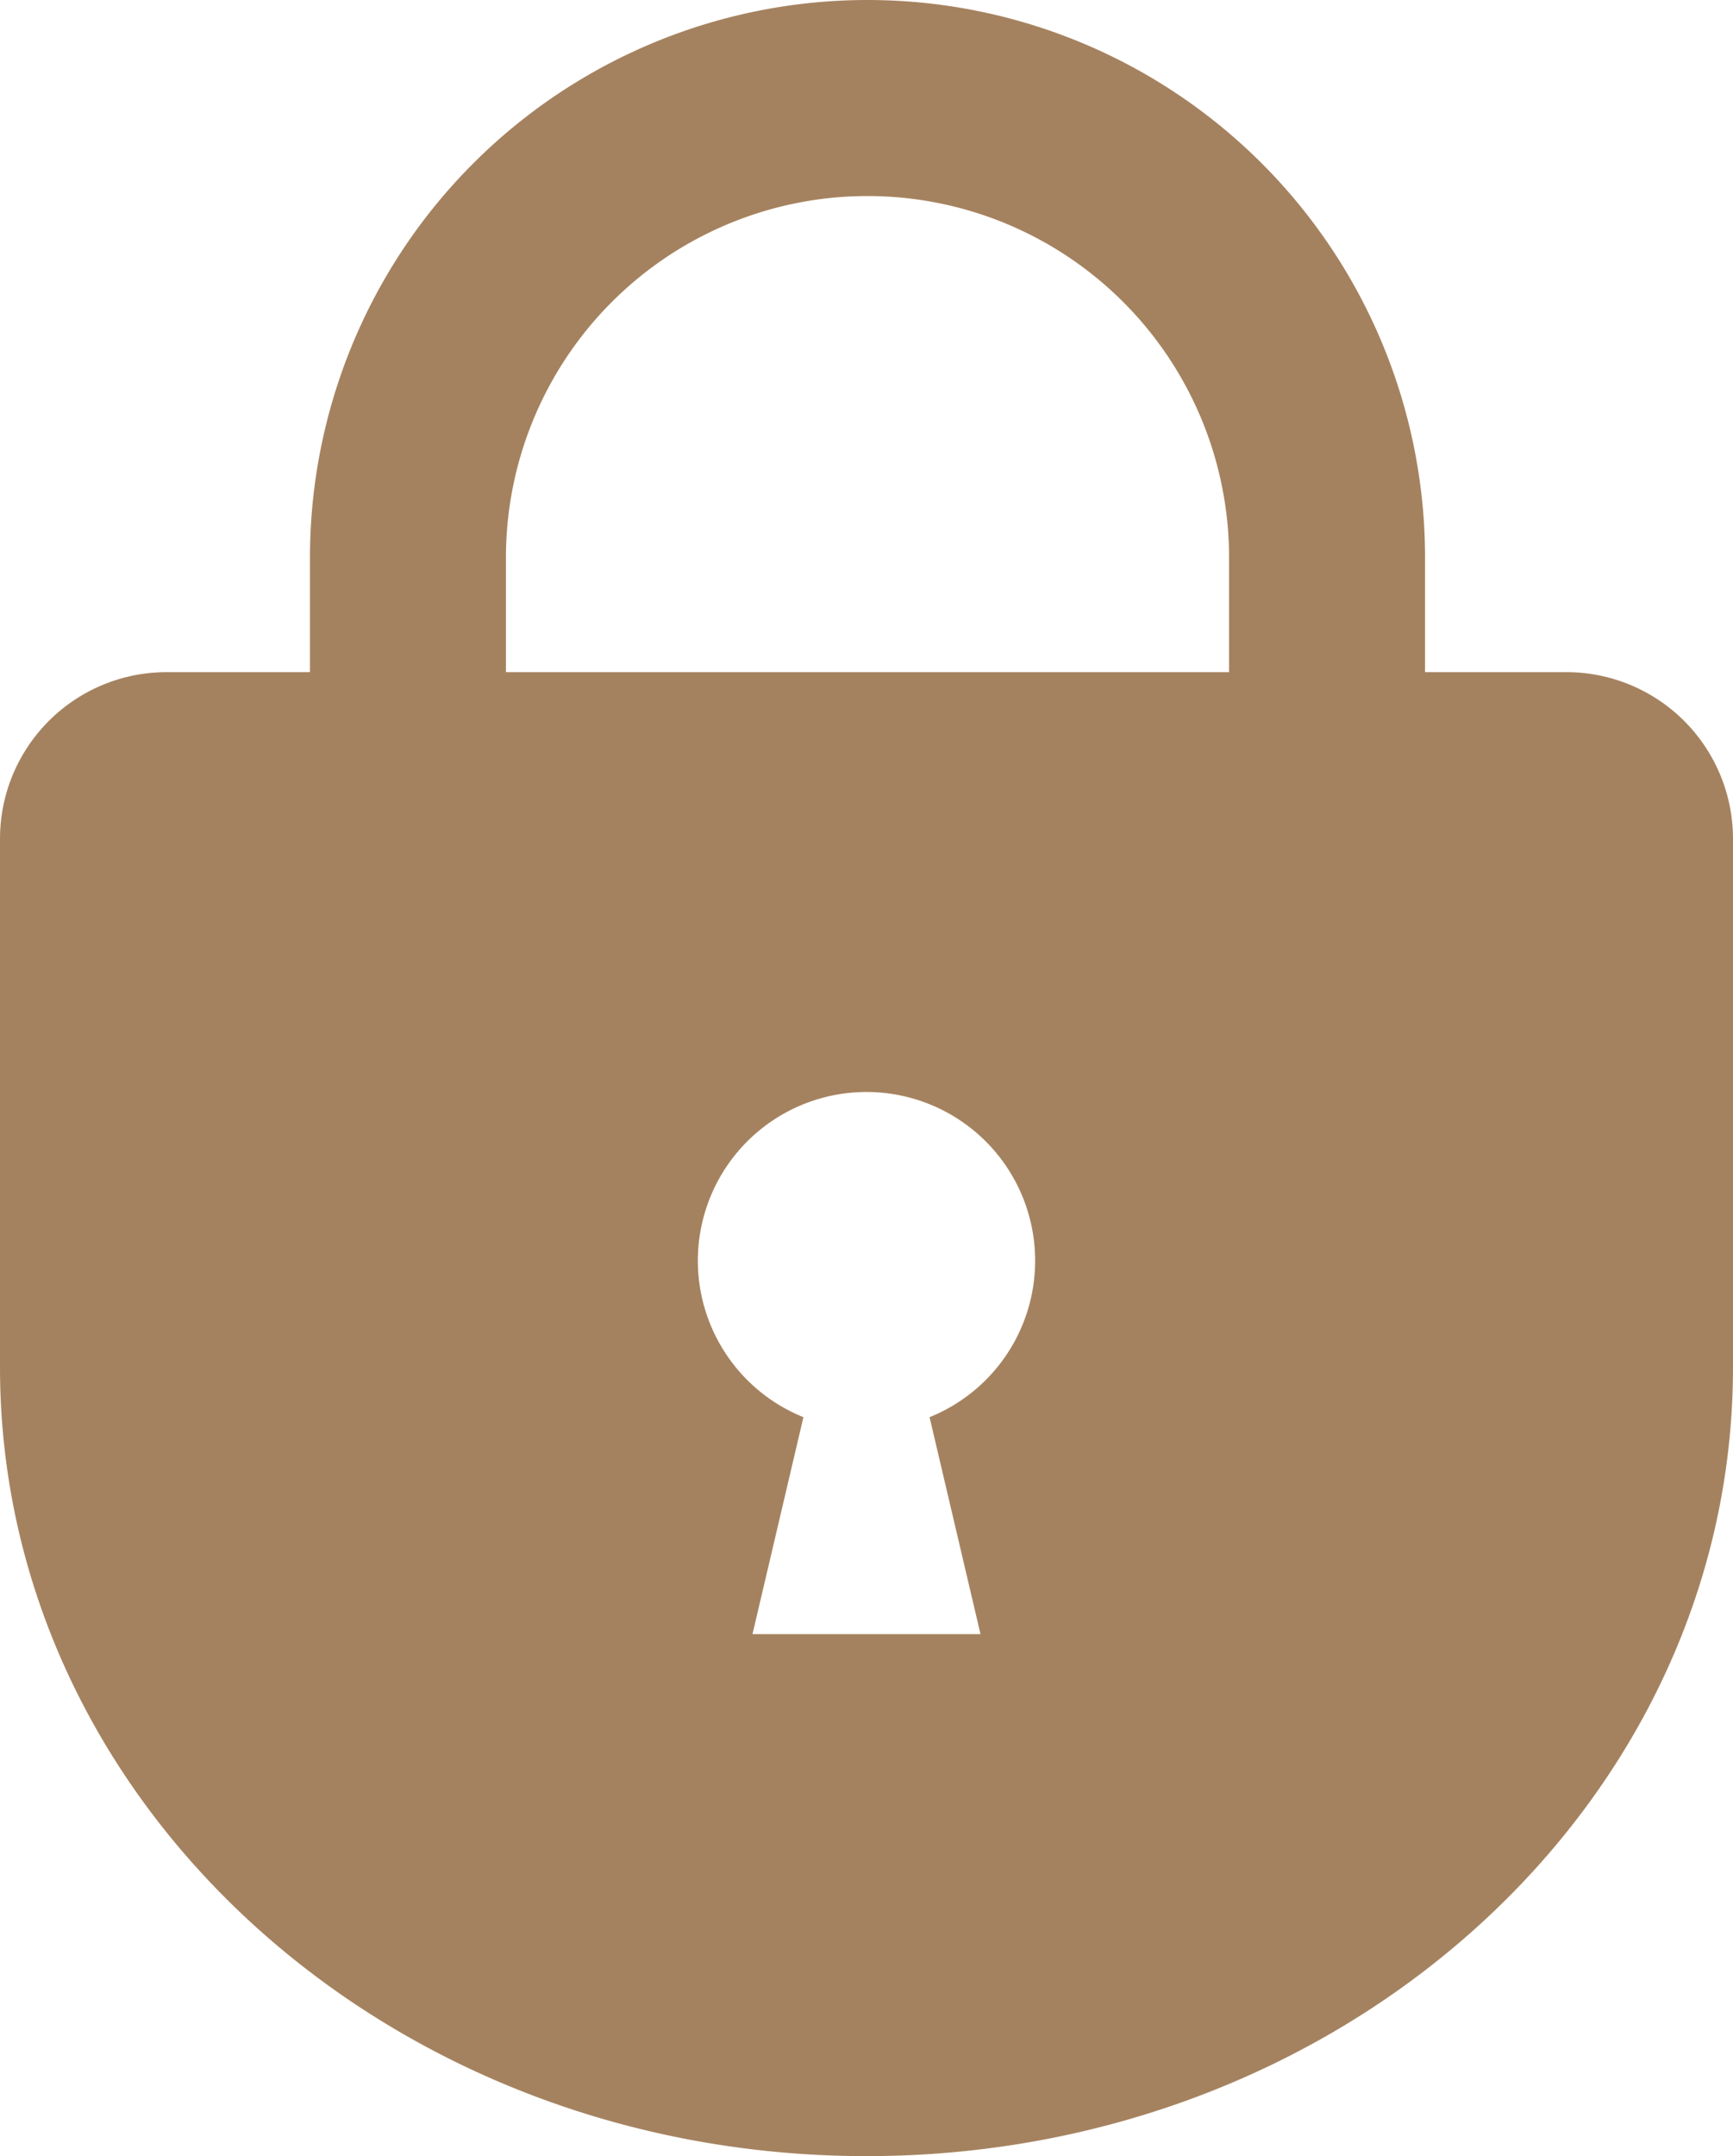 <svg xmlns="http://www.w3.org/2000/svg" viewBox="0 0 51.38 63.9"><defs><style>.cls-1{fill:#a5825f;}</style></defs><g id="レイヤー_2" data-name="レイヤー 2"><g id="レイヤー_1-2" data-name="レイヤー 1"><path class="cls-1" d="M46.45,19.92H4.94A4.94,4.94,0,0,0,0,24.86V40.52C0,53.43,11.5,63.9,25.69,63.9S51.38,53.43,51.38,40.52V24.86A4.94,4.94,0,0,0,46.45,19.92ZM27.56,42l1.51,6.43H22.31L23.82,42a5,5,0,1,1,3.74,0Z"/><path class="cls-1" d="M15,16.53a10.72,10.72,0,0,1,21.44,0V21h5.81V16.53a16.53,16.53,0,1,0-33.06,0V27.7H15Z"/></g></g></svg>